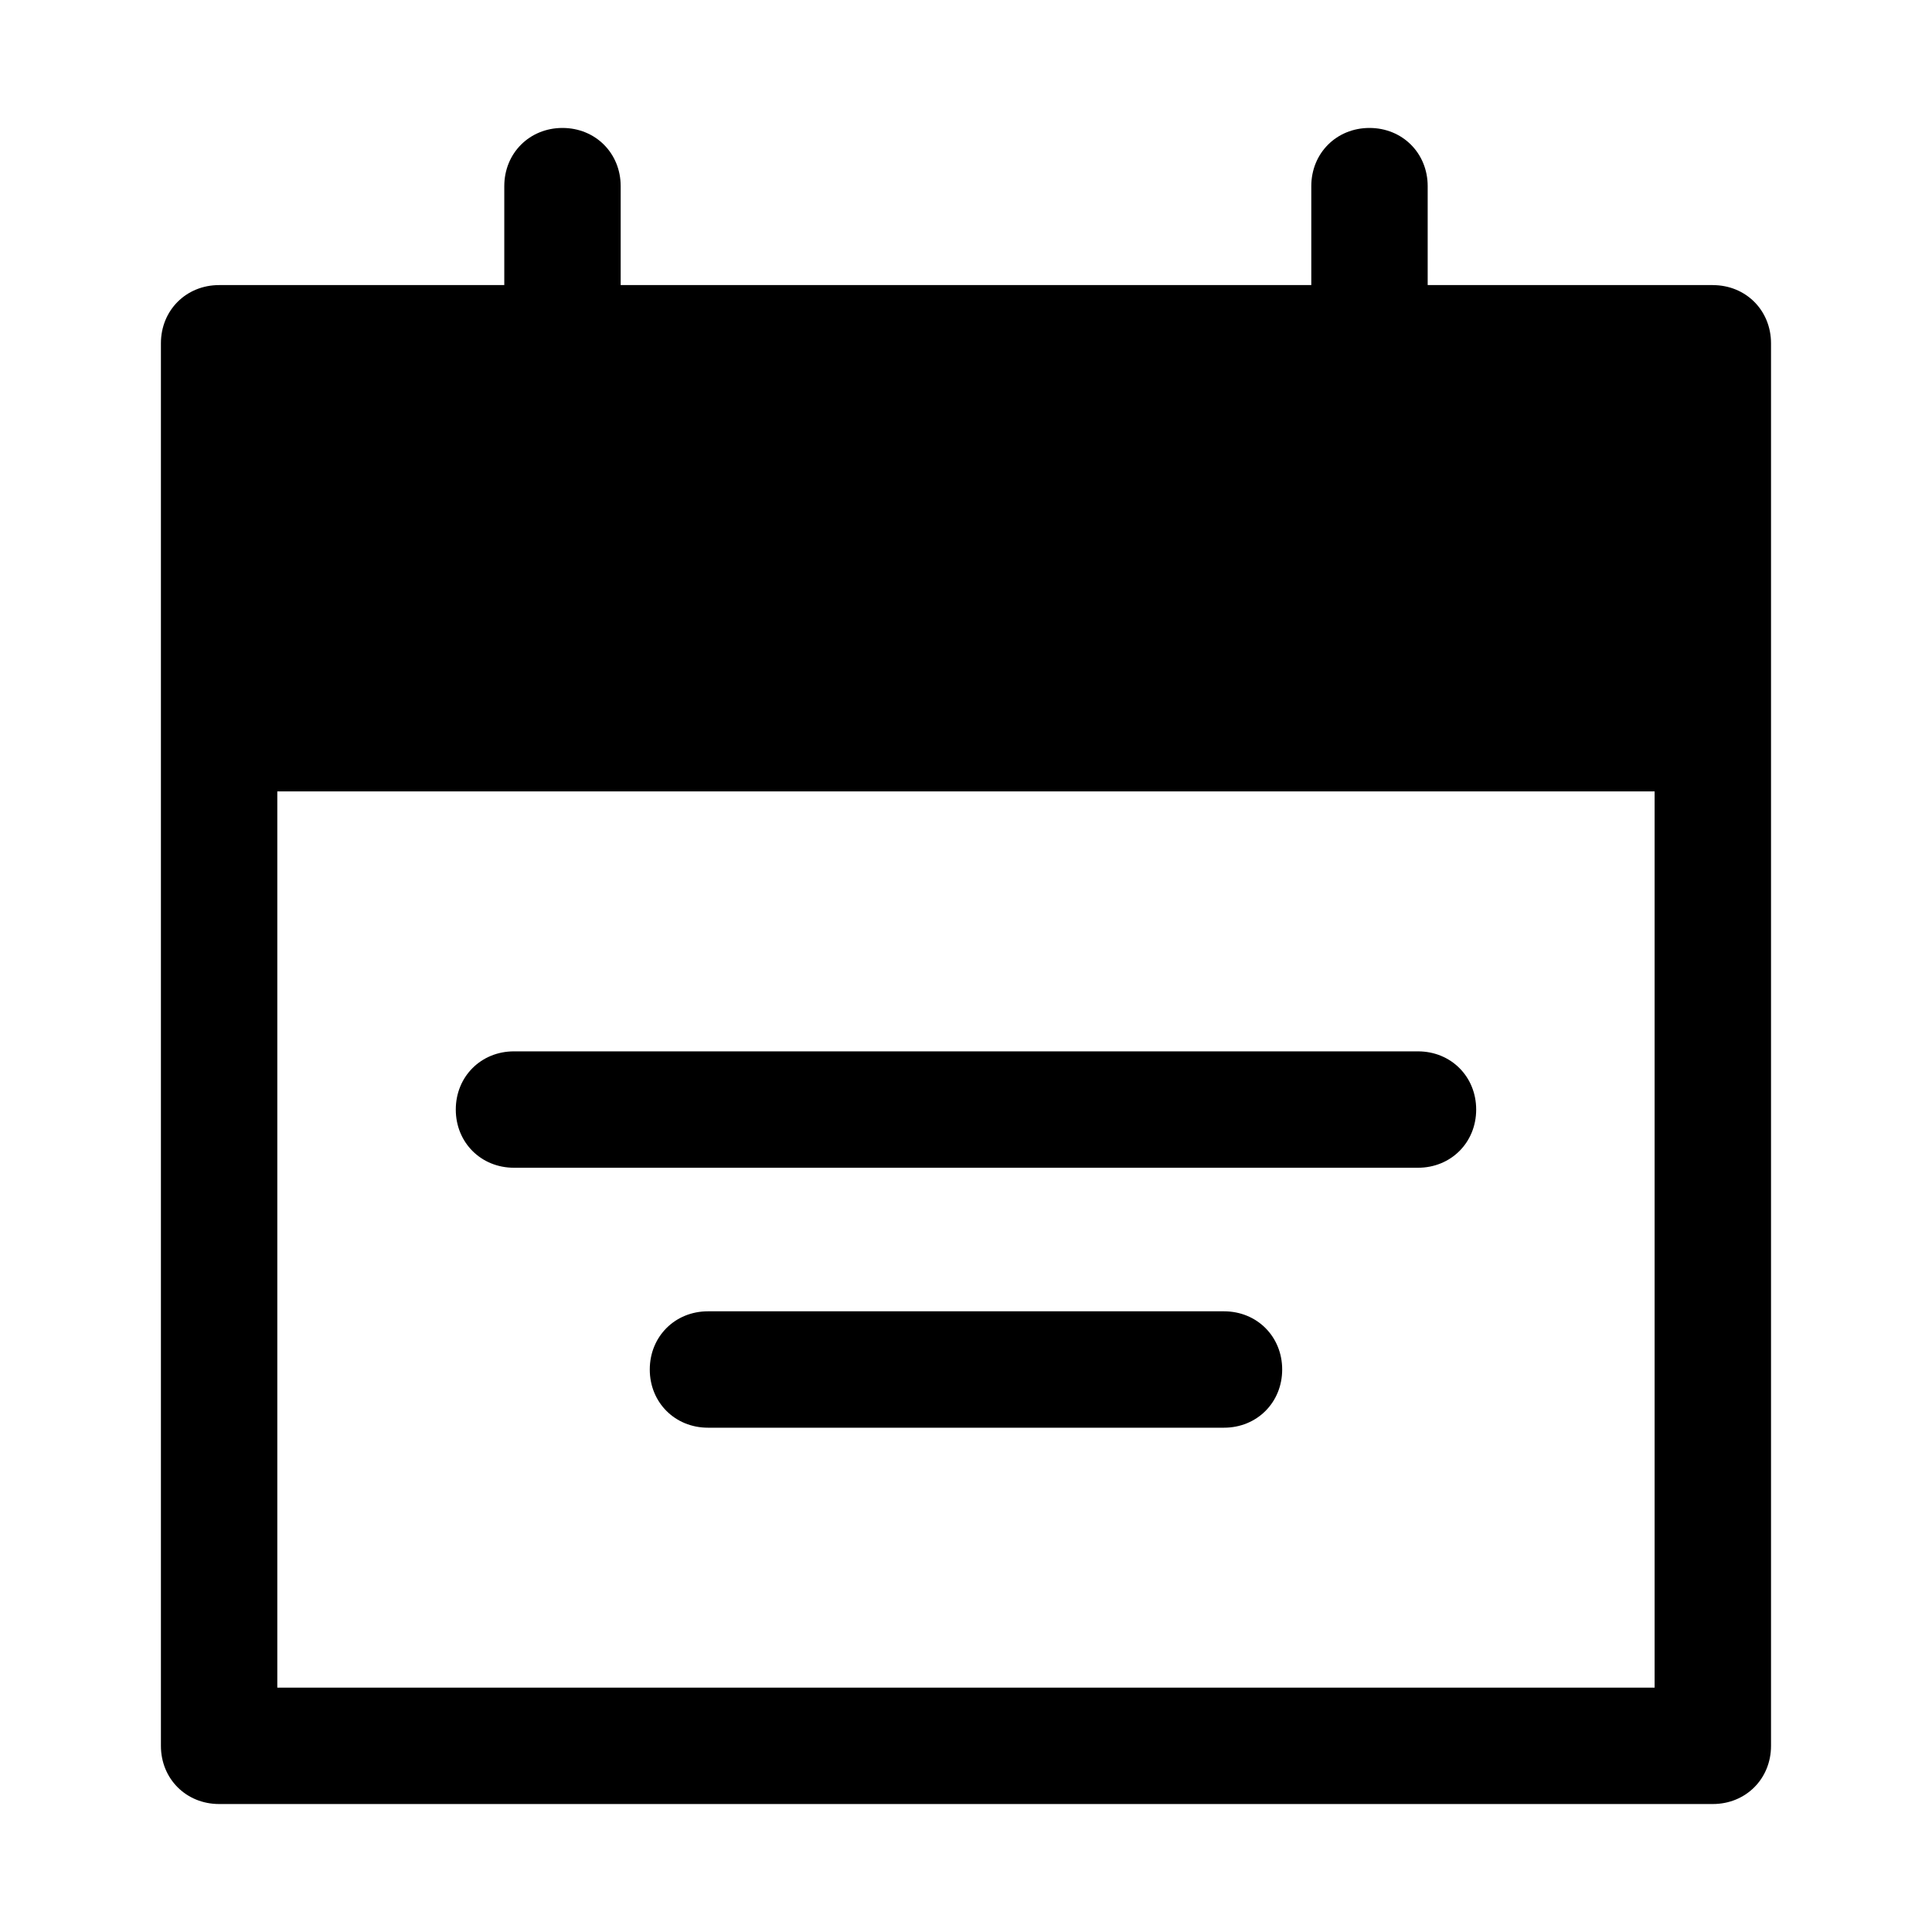 <?xml version="1.0" encoding="UTF-8"?>
<!-- The Best Svg Icon site in the world: iconSvg.co, Visit us! https://iconsvg.co -->
<svg fill="#000000" width="800px" height="800px" version="1.1" viewBox="144 144 512 512" xmlns="http://www.w3.org/2000/svg">
 <g>
  <path d="m597.92 219.55h-75.57v-26.219c0-8.738-6.684-15.422-15.422-15.422-8.738 0-15.422 6.684-15.422 15.422v26.219h-183.02v-26.219c0-8.738-6.684-15.422-15.422-15.422-8.738 0-15.422 6.684-15.422 15.422v26.219h-75.574c-8.738 0-15.422 6.684-15.422 15.422v371.69c0 8.738 6.684 15.422 15.422 15.422h395.85c8.738 0 15.422-6.684 15.422-15.422v-371.68c0-8.742-6.684-15.426-15.426-15.426zm-380.43 371.69v-237.51h365v237.51z"/>
  <path d="m468.37 491.51h-136.75c-8.738 0-15.422 6.684-15.422 15.422 0 8.738 6.684 15.422 15.422 15.422h136.75c8.738 0 15.422-6.684 15.422-15.422 0-8.738-6.684-15.422-15.426-15.422z"/>
  <path d="m519.78 422.62h-239.57c-8.738 0-15.422 6.684-15.422 15.422 0 8.738 6.684 15.422 15.422 15.422h239.57c8.738 0 15.422-6.684 15.422-15.422 0-8.738-6.684-15.422-15.422-15.422z"/>
 </g>
</svg>